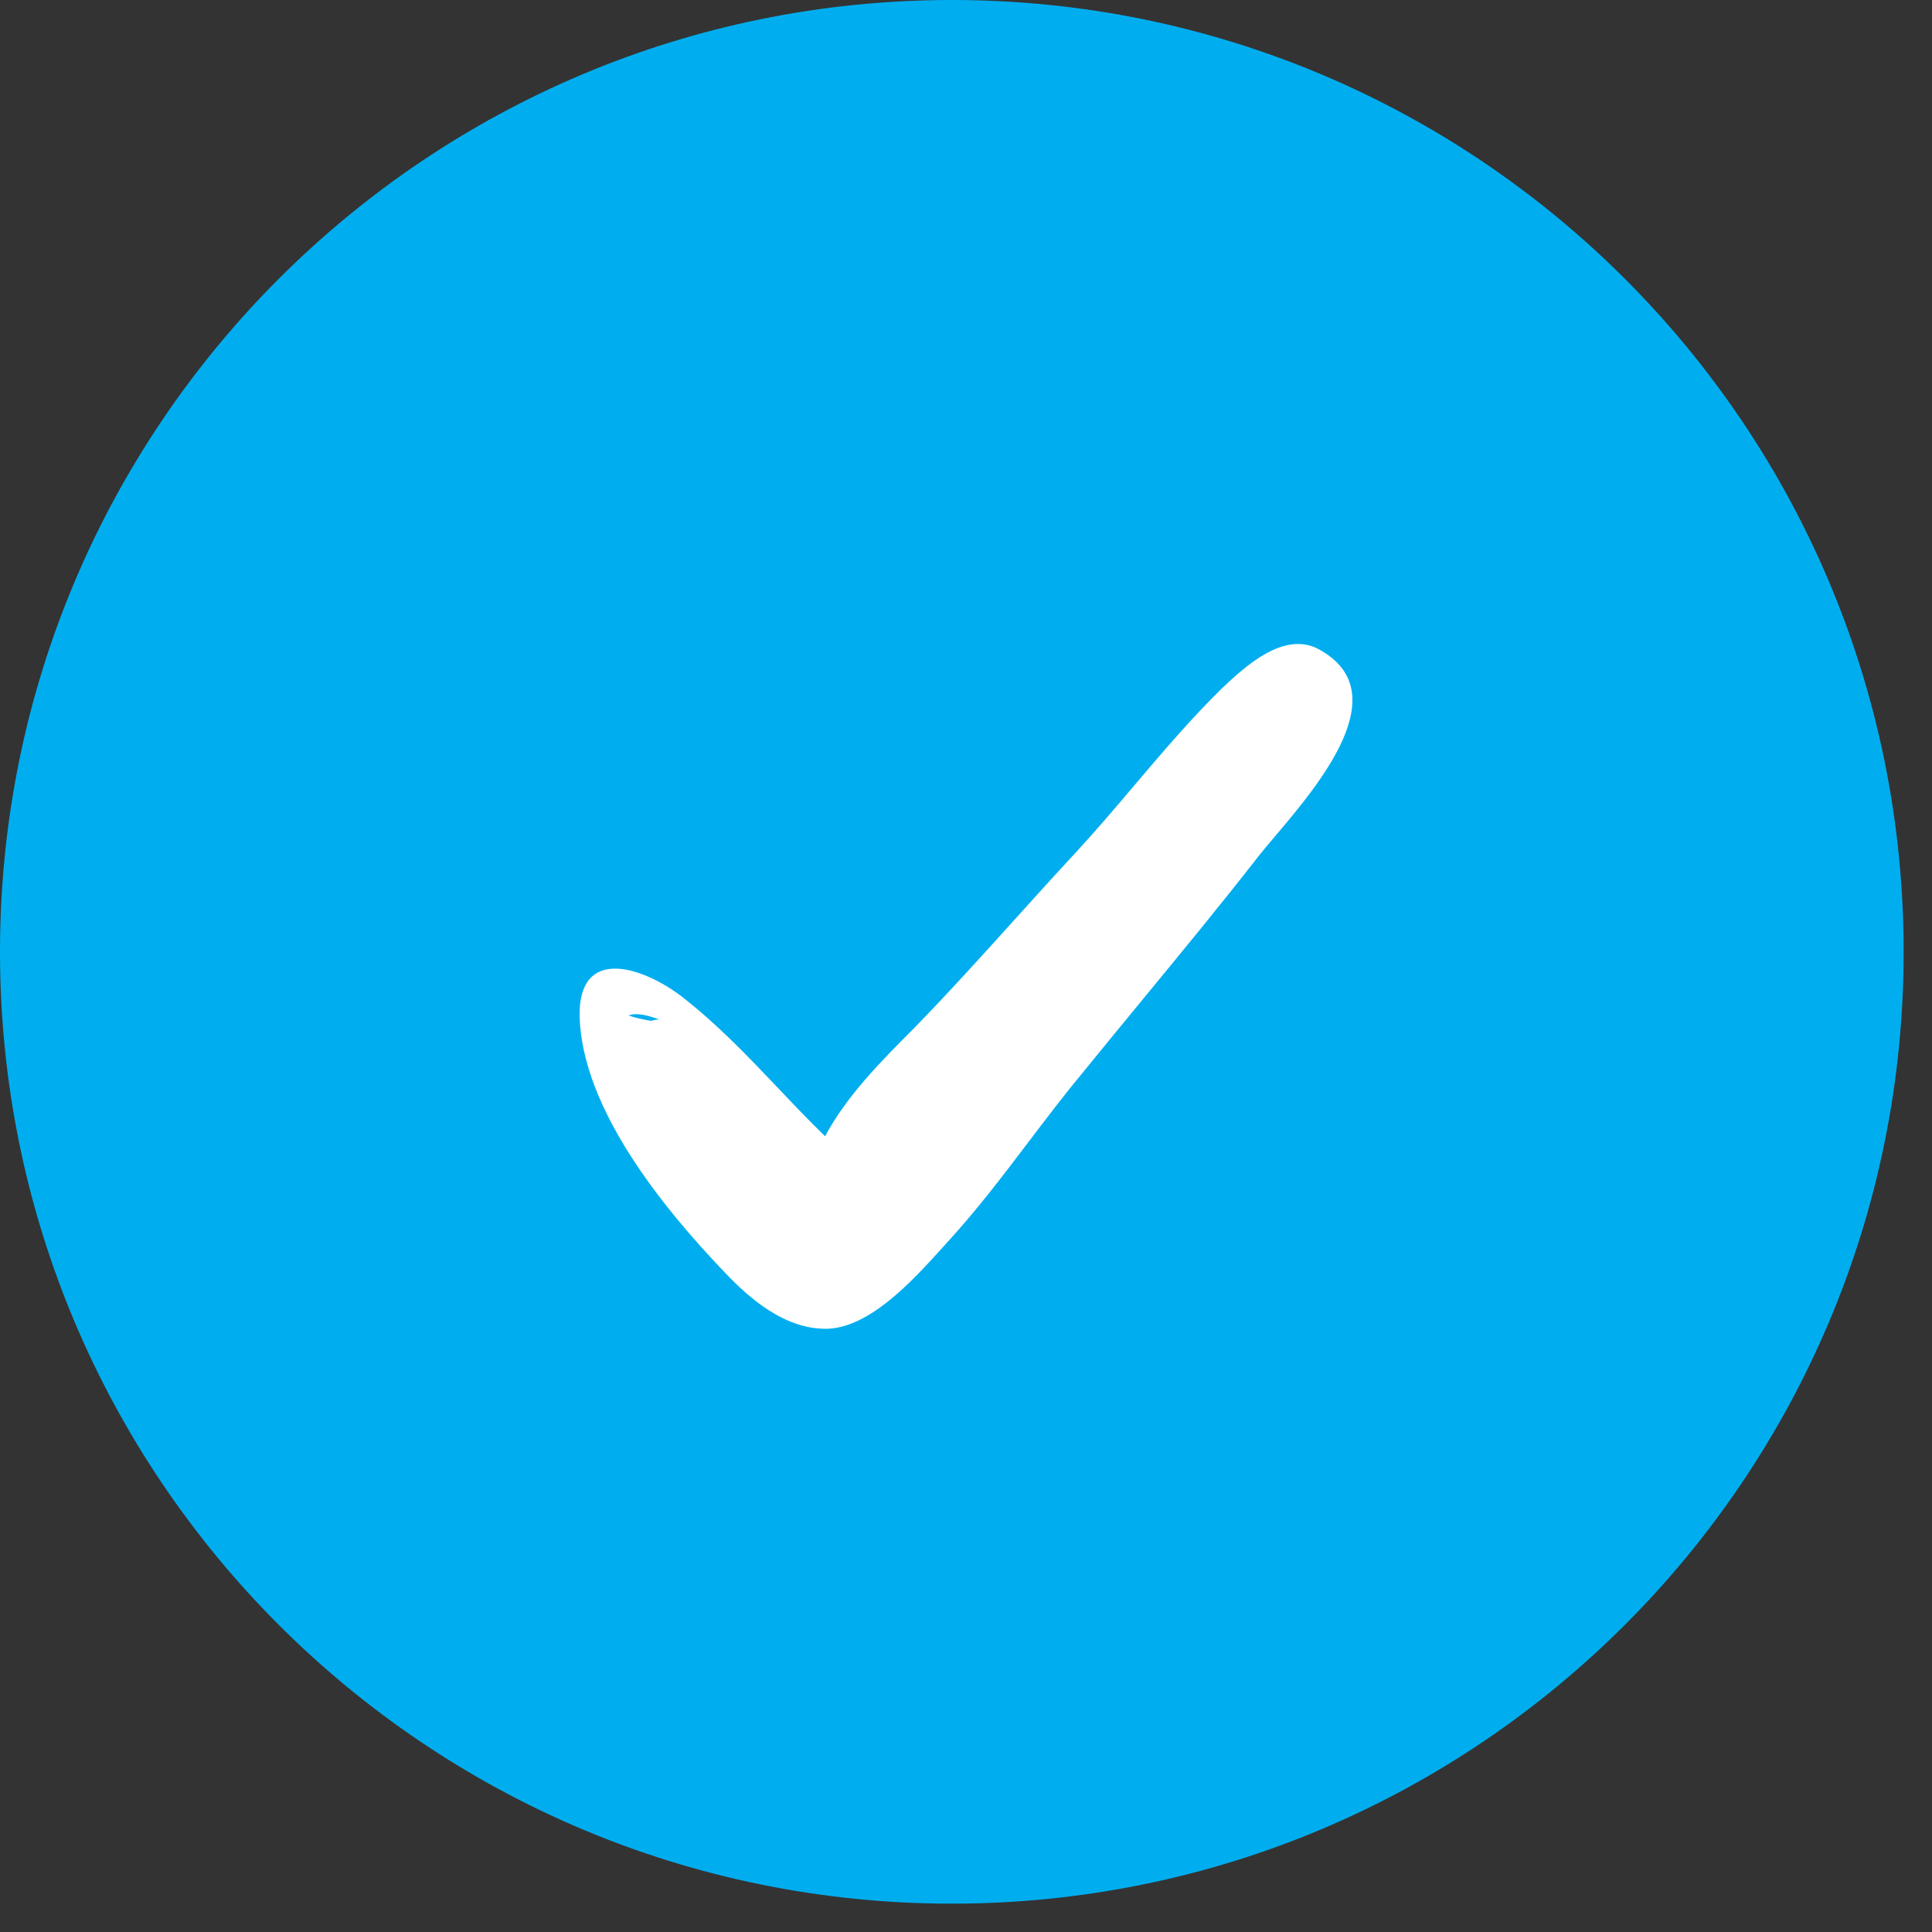 <svg width="30" height="30" viewBox="0 0 30 30" fill="none" xmlns="http://www.w3.org/2000/svg">
<rect x="0" y="0" width="30" height="30" fill="#333333" stroke="none"/>
<path d="M29.56 14.78C29.56 22.943 22.943 29.56 14.78 29.56C6.617 29.56 0 22.943 0 14.78C0 6.617 6.617 0 14.78 0C22.943 0 29.56 6.617 29.56 14.78Z" fill="#00AEEF"/>
<path fill-rule="evenodd" clip-rule="evenodd" d="M18.976 10.687C19.331 10.353 19.934 9.789 20.476 10.081C21.701 10.742 20.487 12.174 19.791 12.995C19.694 13.109 19.608 13.212 19.539 13.299C18.942 14.065 18.326 14.812 17.71 15.56C17.403 15.934 17.095 16.307 16.79 16.683C16.51 17.021 16.244 17.372 15.976 17.725C15.566 18.266 15.153 18.81 14.686 19.316C14.662 19.342 14.637 19.369 14.612 19.398C14.167 19.889 13.459 20.671 12.77 20.632C12.166 20.611 11.645 20.172 11.25 19.754C10.312 18.773 9.042 17.227 9 15.785C8.979 14.678 9.979 15.012 10.583 15.472C11.138 15.903 11.61 16.399 12.085 16.899C12.322 17.149 12.561 17.4 12.812 17.644C13.145 17.018 13.686 16.474 14.186 15.973C14.729 15.416 15.24 14.85 15.753 14.282C16.067 13.934 16.382 13.585 16.706 13.236C17.015 12.902 17.31 12.554 17.605 12.206C18.047 11.685 18.489 11.164 18.976 10.687ZM10.112 15.852C10.176 15.831 10.208 15.831 10.24 15.831C10.016 15.748 9.856 15.727 9.76 15.769C9.888 15.81 9.984 15.831 10.112 15.852Z" fill="white"/>
</svg>
